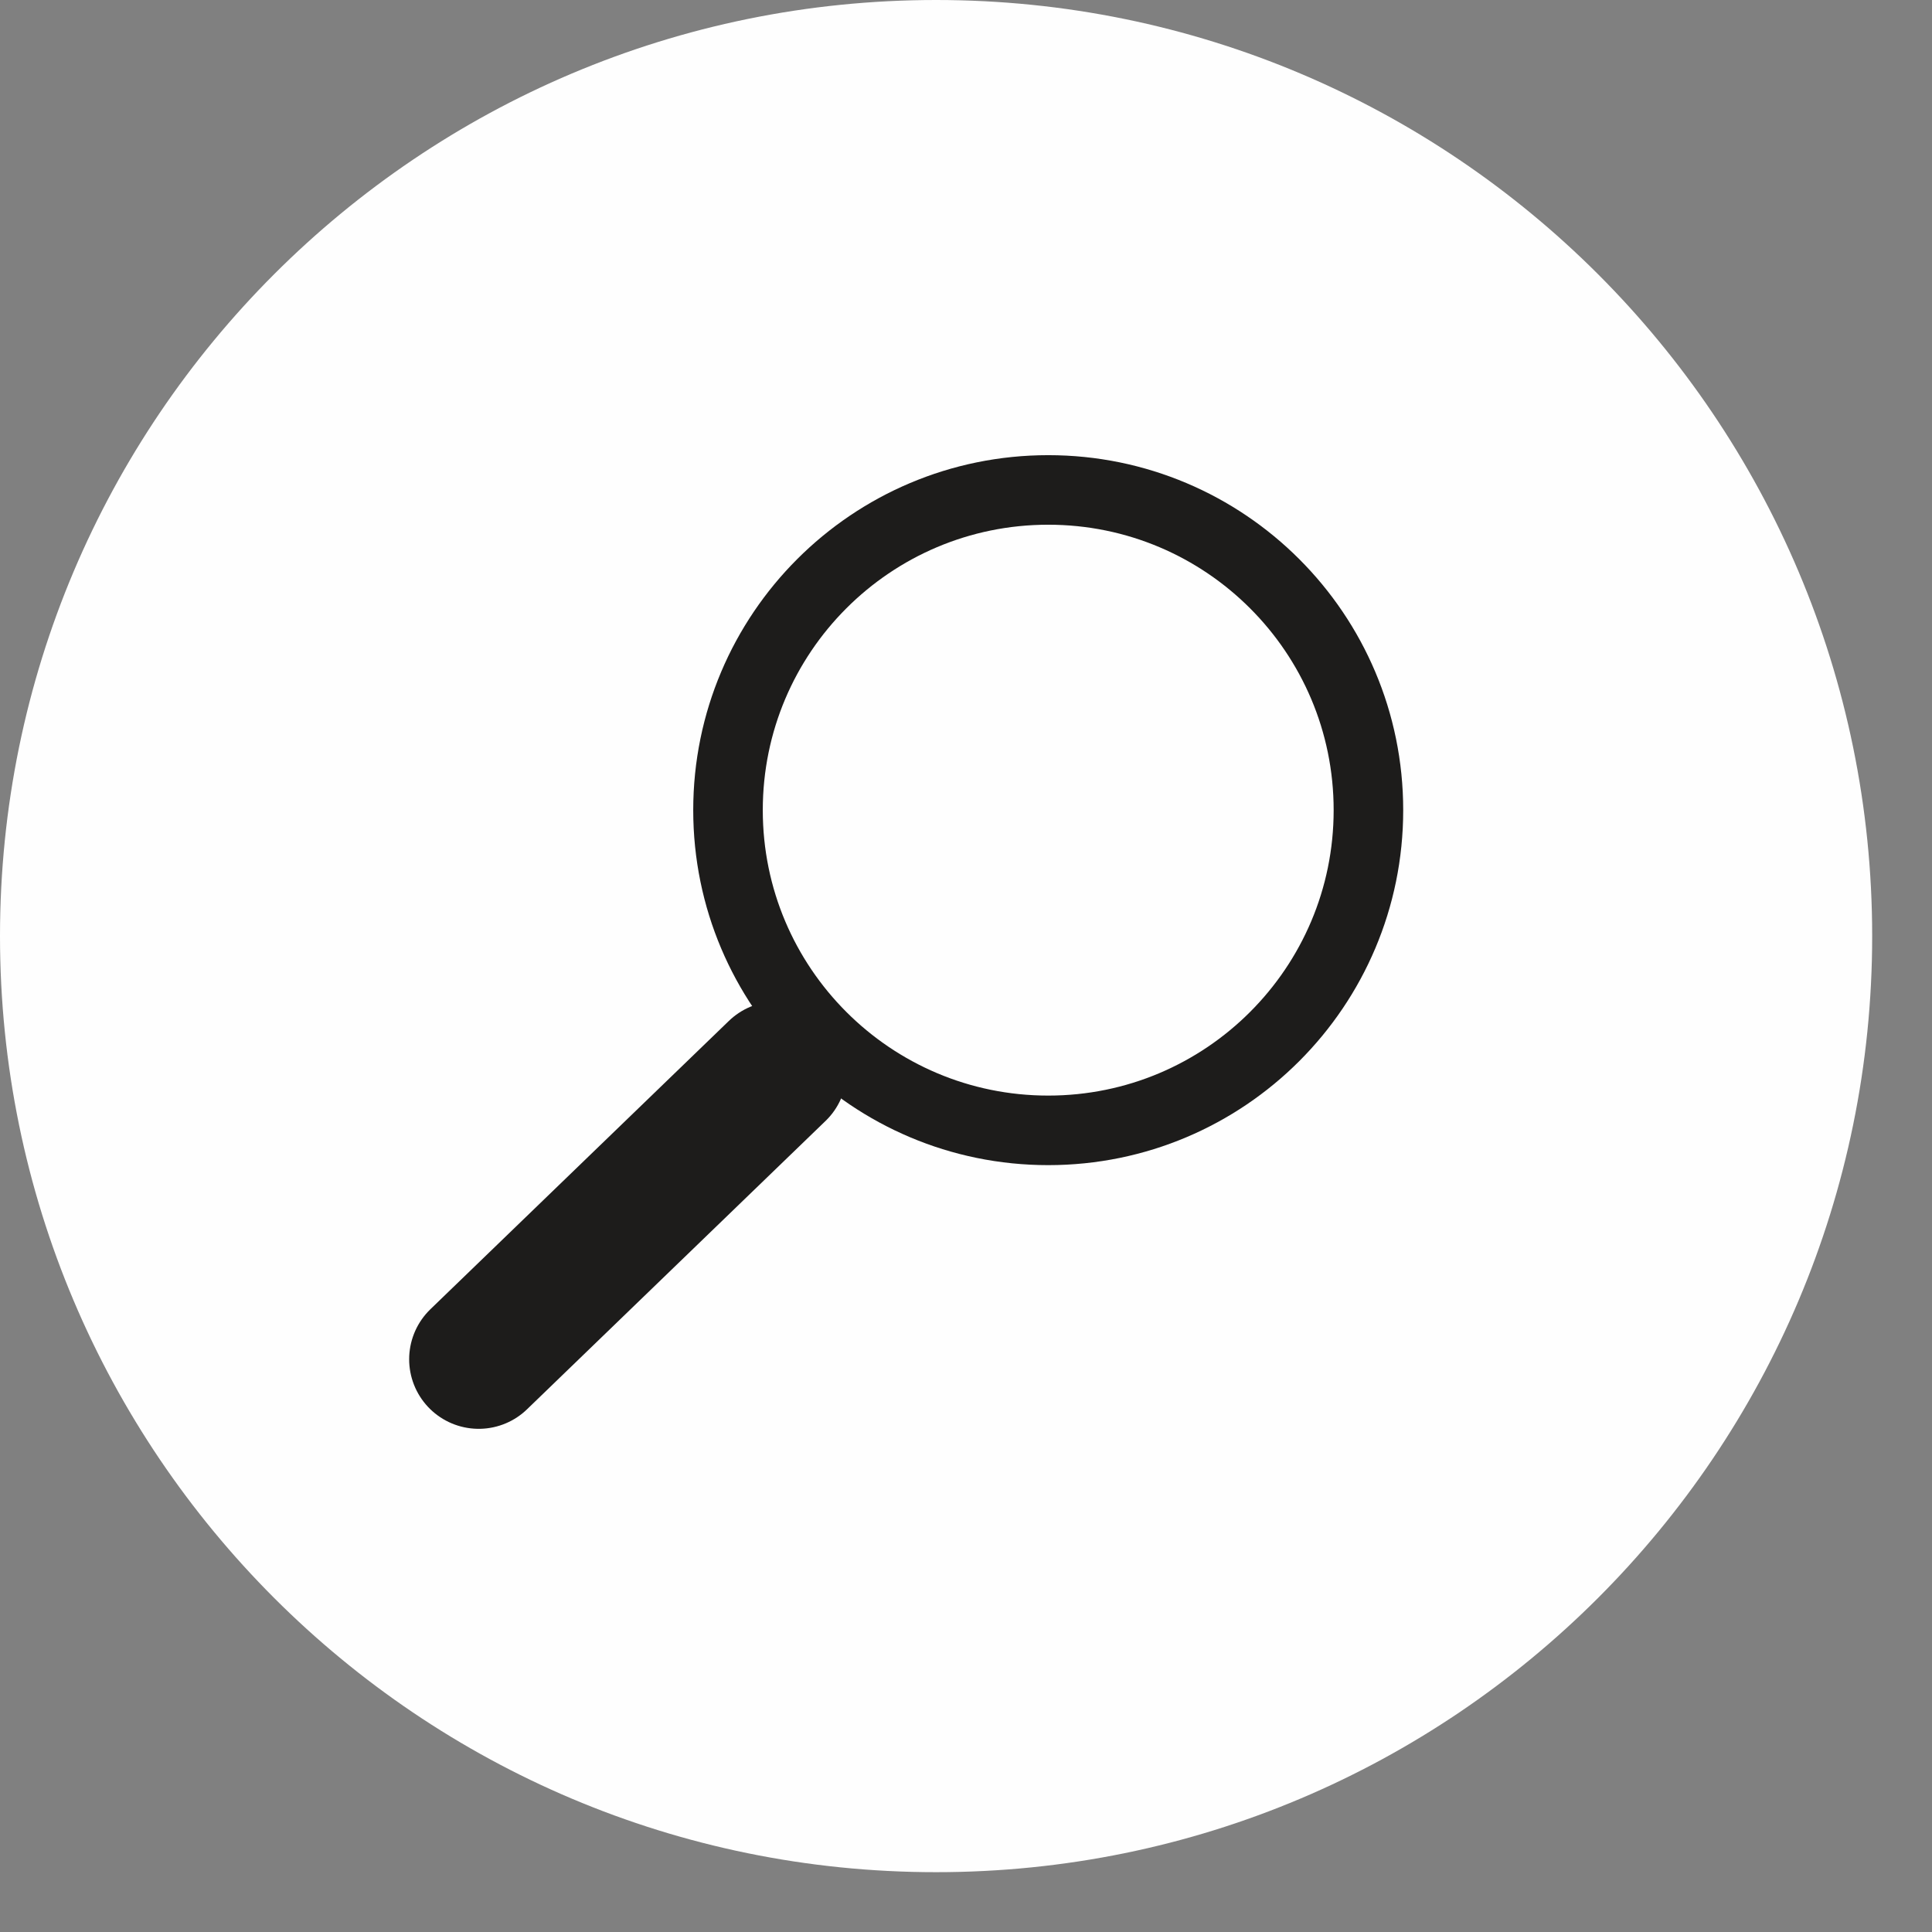 <?xml version="1.0" encoding="UTF-8" standalone="no"?>
<svg width="27px" height="27px" viewBox="0 0 27 27" version="1.1" xmlns="http://www.w3.org/2000/svg" xmlns:xlink="http://www.w3.org/1999/xlink">
    <rect x="0" y="0" width="27" height="27" fill="#808080" stroke="none"/>
    <!-- Generator: Sketch 39.1 (31720) - http://www.bohemiancoding.com/sketch -->
    <title>icon-search</title>
    <desc>Created with Sketch.</desc>
    <defs></defs>
    <g id="Page-1" stroke="none" stroke-width="1" fill="none" fill-rule="evenodd">
        <g id="icon-search">
            <path d="M13.082,26.164 C20.307,26.164 26.164,20.307 26.164,13.082 C26.164,5.857 20.307,0 13.082,0 C5.857,0 0,5.857 0,13.082 C0,20.307 5.857,26.164 13.082,26.164" id="Fill-1" fill="#FEFEFE"></path>
            <g id="Group-Copy" transform="translate(6.582, 6.582)" stroke="#1D1C1B">
                <path d="M8.067,9.215 C10.539,9.215 12.542,7.211 12.542,4.74 C12.542,2.268 10.539,0.265 8.067,0.265 C5.595,0.265 3.592,2.268 3.592,4.74 C3.592,7.211 5.595,9.215 8.067,9.215 L8.067,9.215 Z" id="Stroke-4" stroke-width="0.972"></path>
                <path d="M4.28,8.384 L0.108,12.414" id="Stroke-7" stroke-width="1.944" stroke-linecap="round"></path>
            </g>
        </g>
    </g>
</svg>